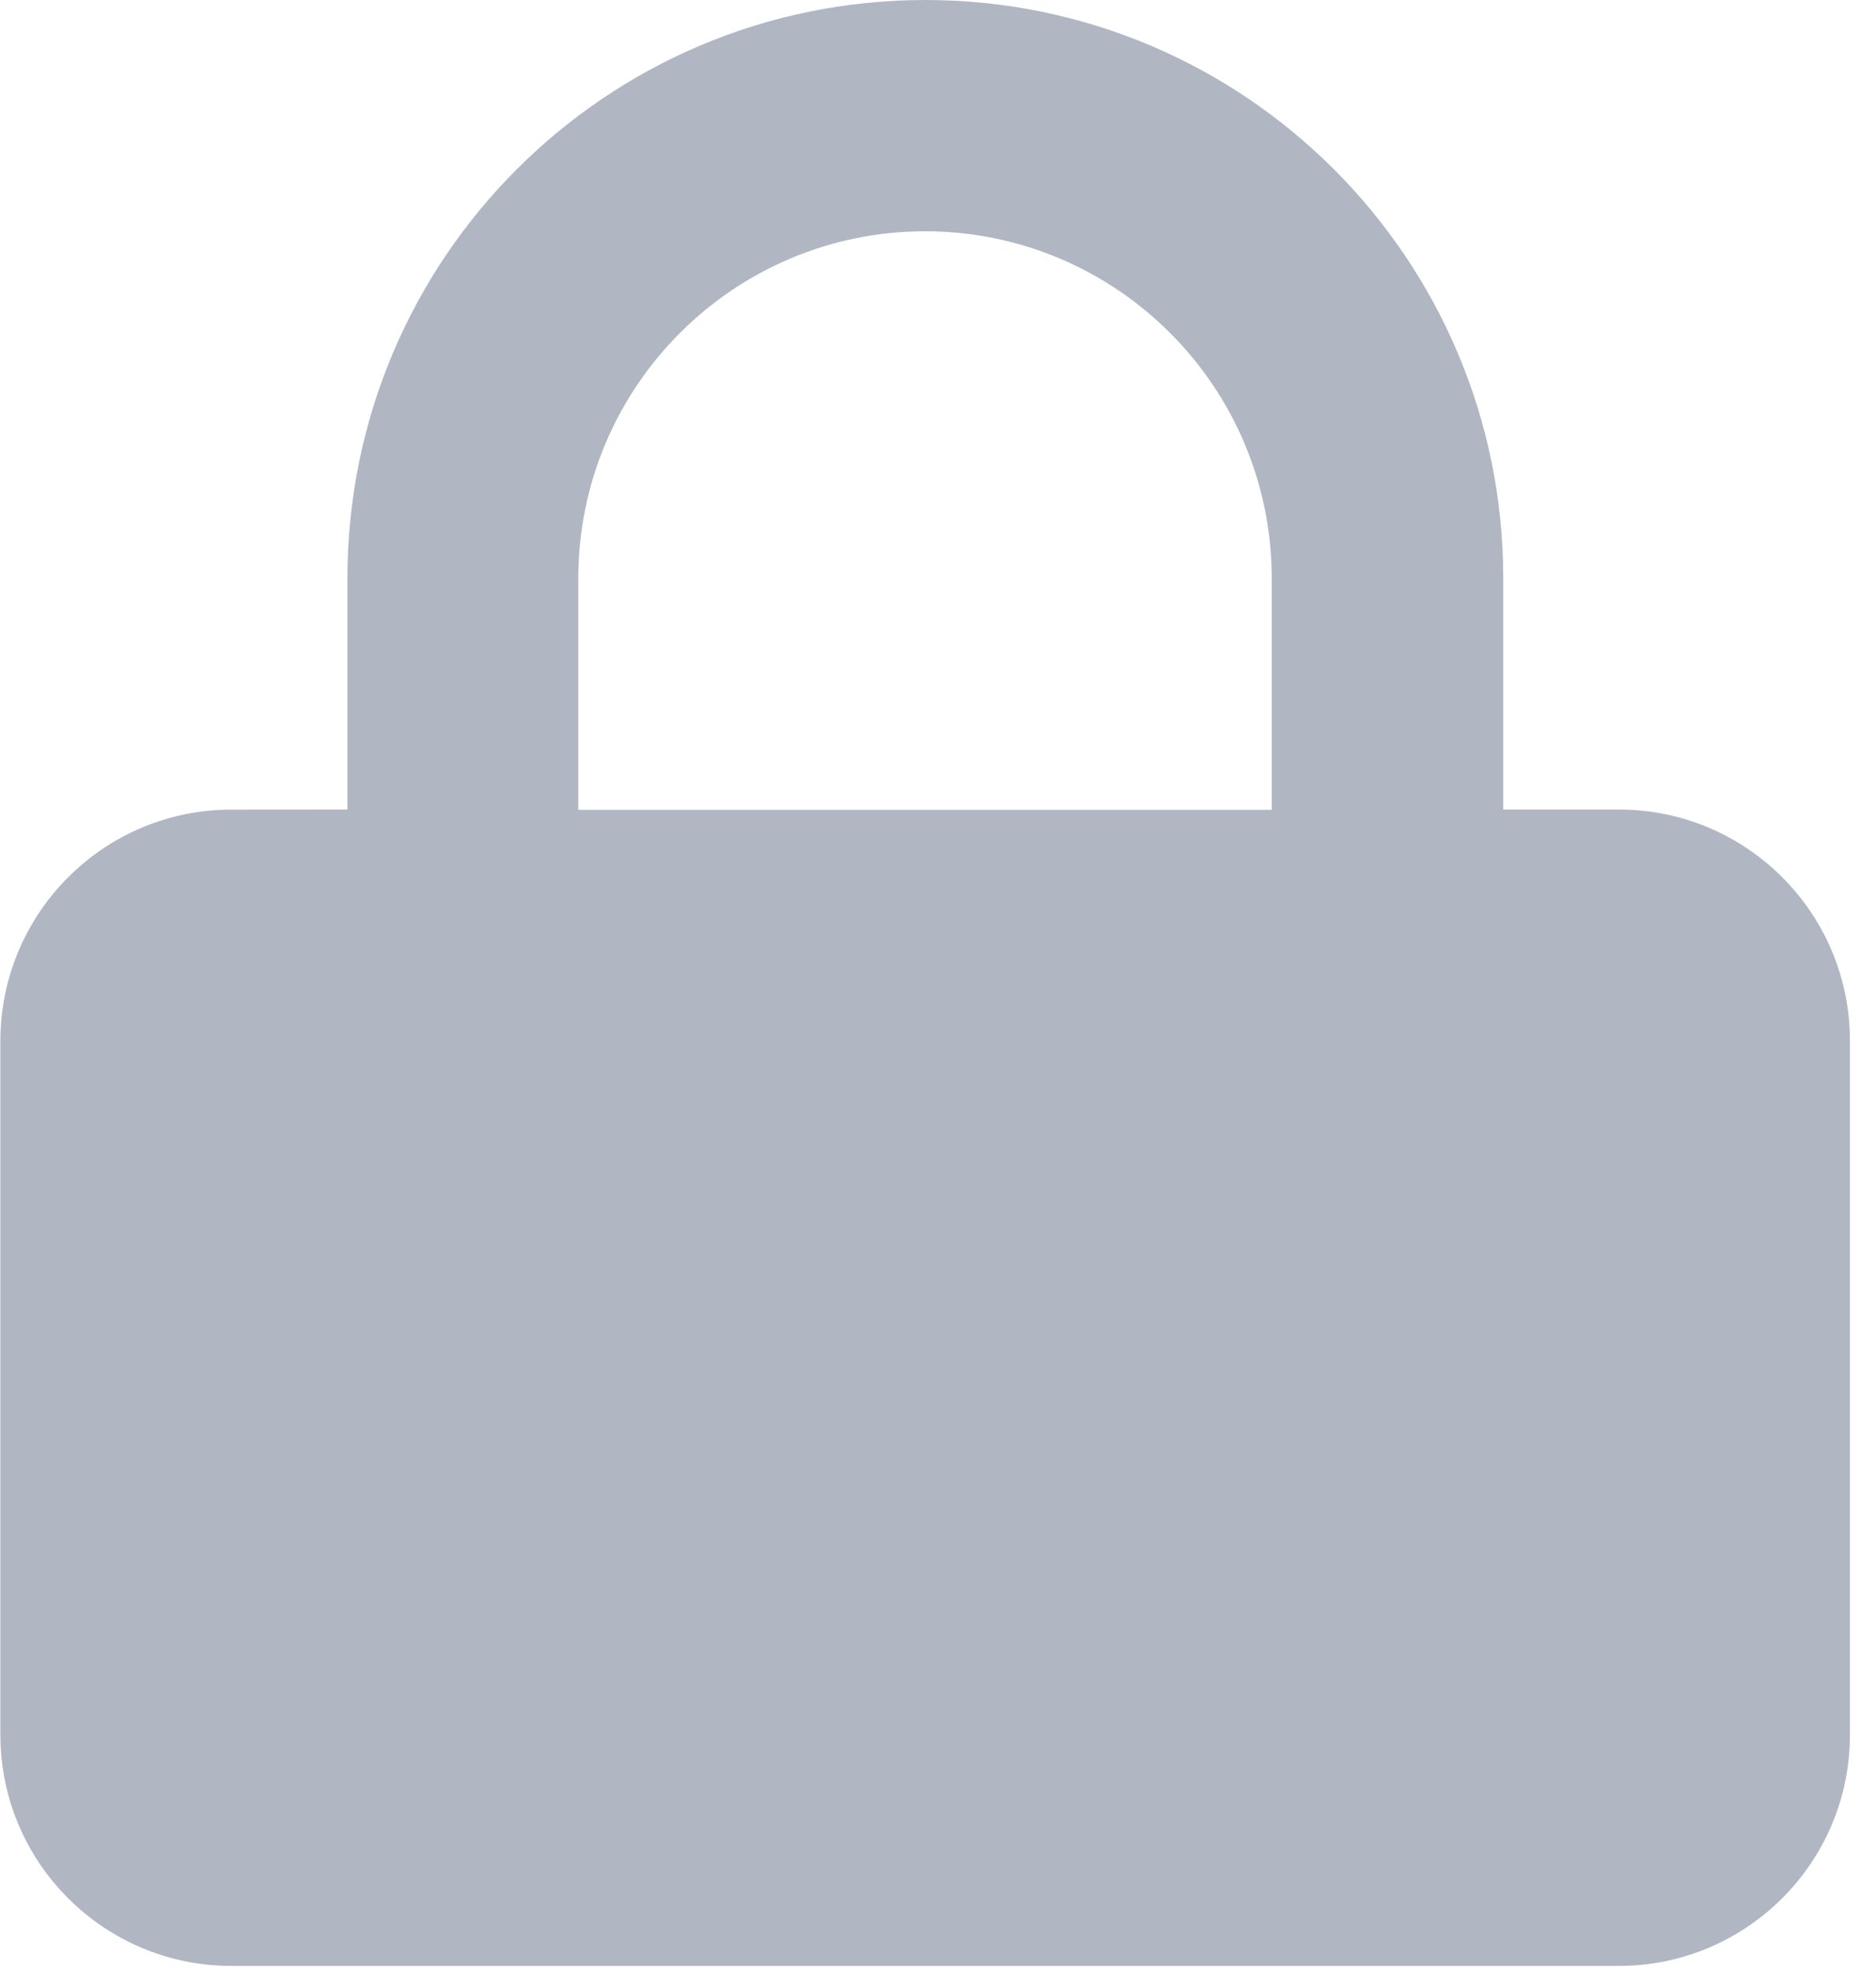 <svg width="20" height="21" viewBox="0 0 20 21" fill="none" xmlns="http://www.w3.org/2000/svg">
<path fill-rule="evenodd" clip-rule="evenodd" d="M3.704 8.625V6.161C3.704 2.758 6.462 0 9.865 0C13.268 0 16.026 2.758 16.026 6.161V8.625H17.258C18.619 8.625 19.722 9.728 19.722 11.089V18.482C19.723 19.842 18.62 20.945 17.259 20.946L2.468 20.946C1.107 20.946 0.004 19.843 0.004 18.483V11.09C0.005 9.728 1.108 8.625 2.469 8.626L3.704 8.625ZM9.865 2.464C7.822 2.464 6.165 4.12 6.165 6.164V8.628H13.558V6.161C13.556 4.12 11.903 2.466 9.862 2.464L9.865 2.464Z" fill="#B0B7C3"/>
</svg>
